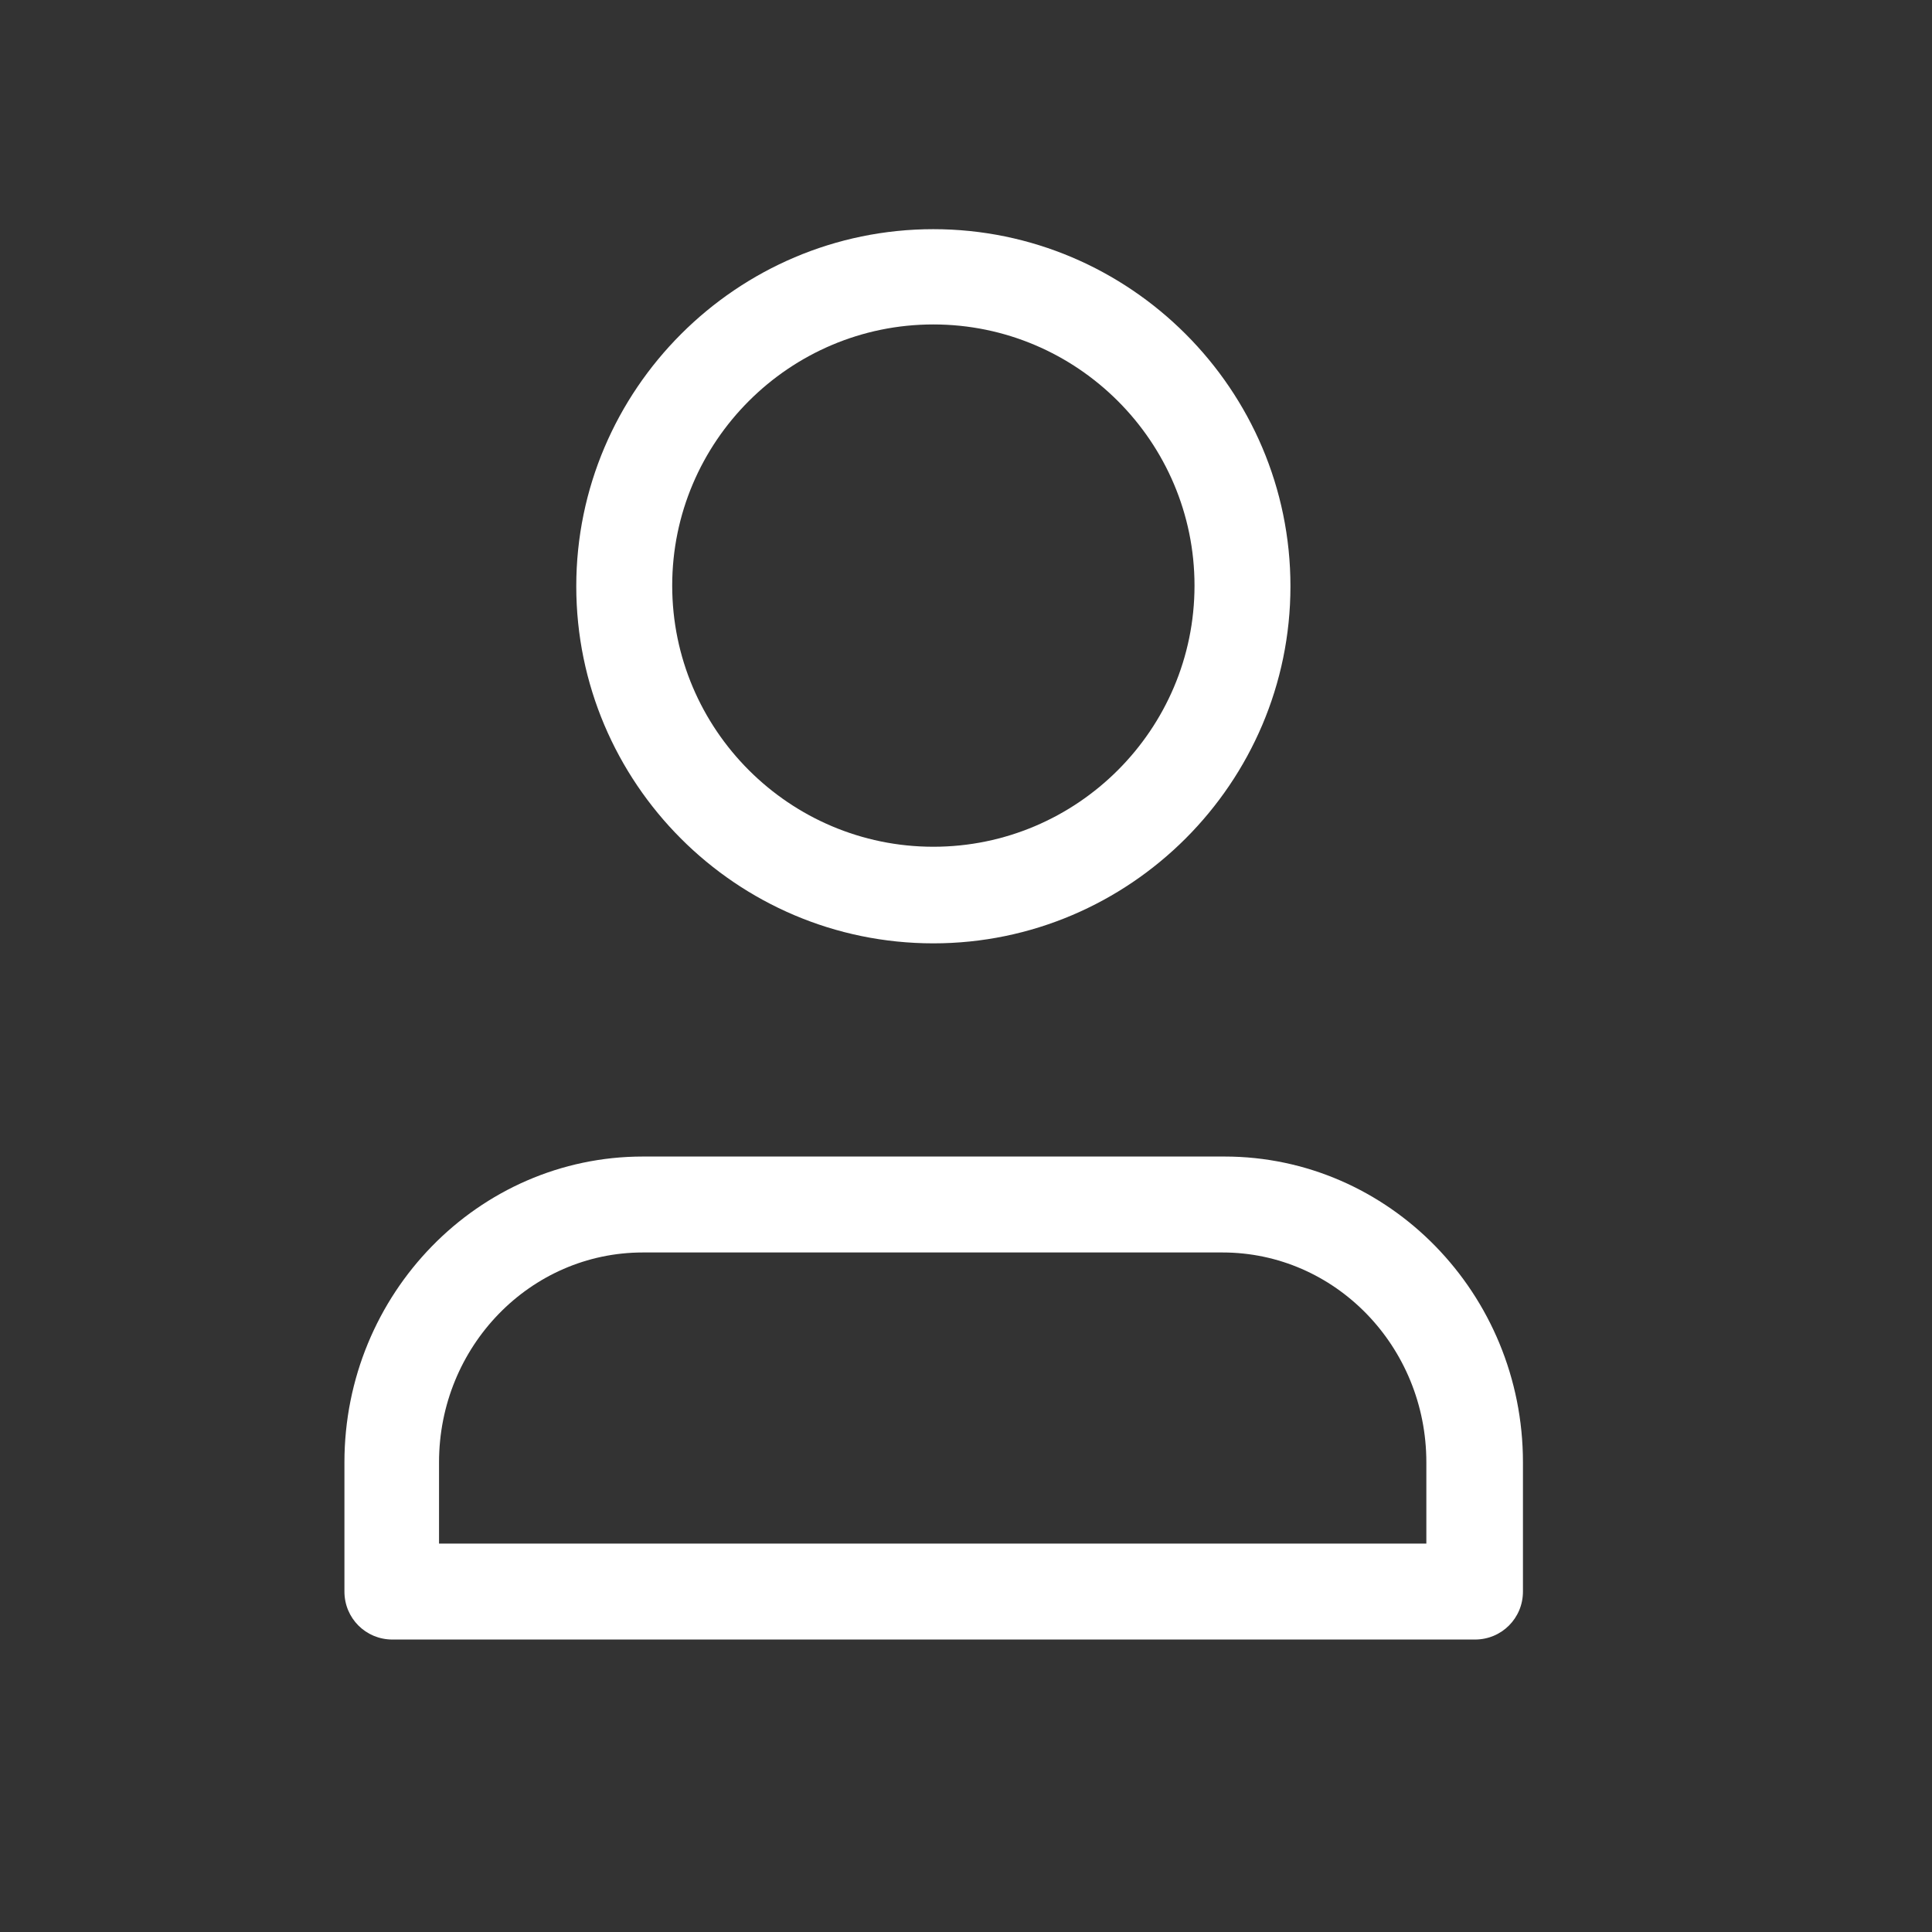 <svg width="29" height="29" viewBox="0 0 29 29" fill="none" xmlns="http://www.w3.org/2000/svg">
<rect x="0" y="0" width="29" height="29" fill="#333333" stroke="none"/>
<path fill-rule="evenodd" clip-rule="evenodd" d="M5.89 24.61C5.49 24.61 5.17 24.29 5.17 23.89V21.95C5.17 19.42 7.18 17.36 9.65 17.36H18.38C20.85 17.36 22.86 19.42 22.86 21.95V23.89C22.86 24.29 22.54 24.61 22.14 24.61H5.89ZM9.65 18.8C7.96 18.8 6.59 20.21 6.59 21.95V23.17H21.41V21.95C21.41 20.21 20.04 18.8 18.35 18.8H9.65ZM14.01 14.16C11.05 14.16 8.65 11.75 8.65 8.8C8.65 5.85 11.06 3.44 14.01 3.44C16.96 3.44 19.37 5.85 19.37 8.8C19.37 11.75 16.96 14.16 14.01 14.16ZM14.01 4.87C11.85 4.87 10.09 6.63 10.09 8.79C10.09 10.95 11.85 12.71 14.01 12.71C16.17 12.71 17.93 10.95 17.93 8.79C17.93 6.63 16.17 4.87 14.01 4.87Z" fill="#fff"/>
</svg>
